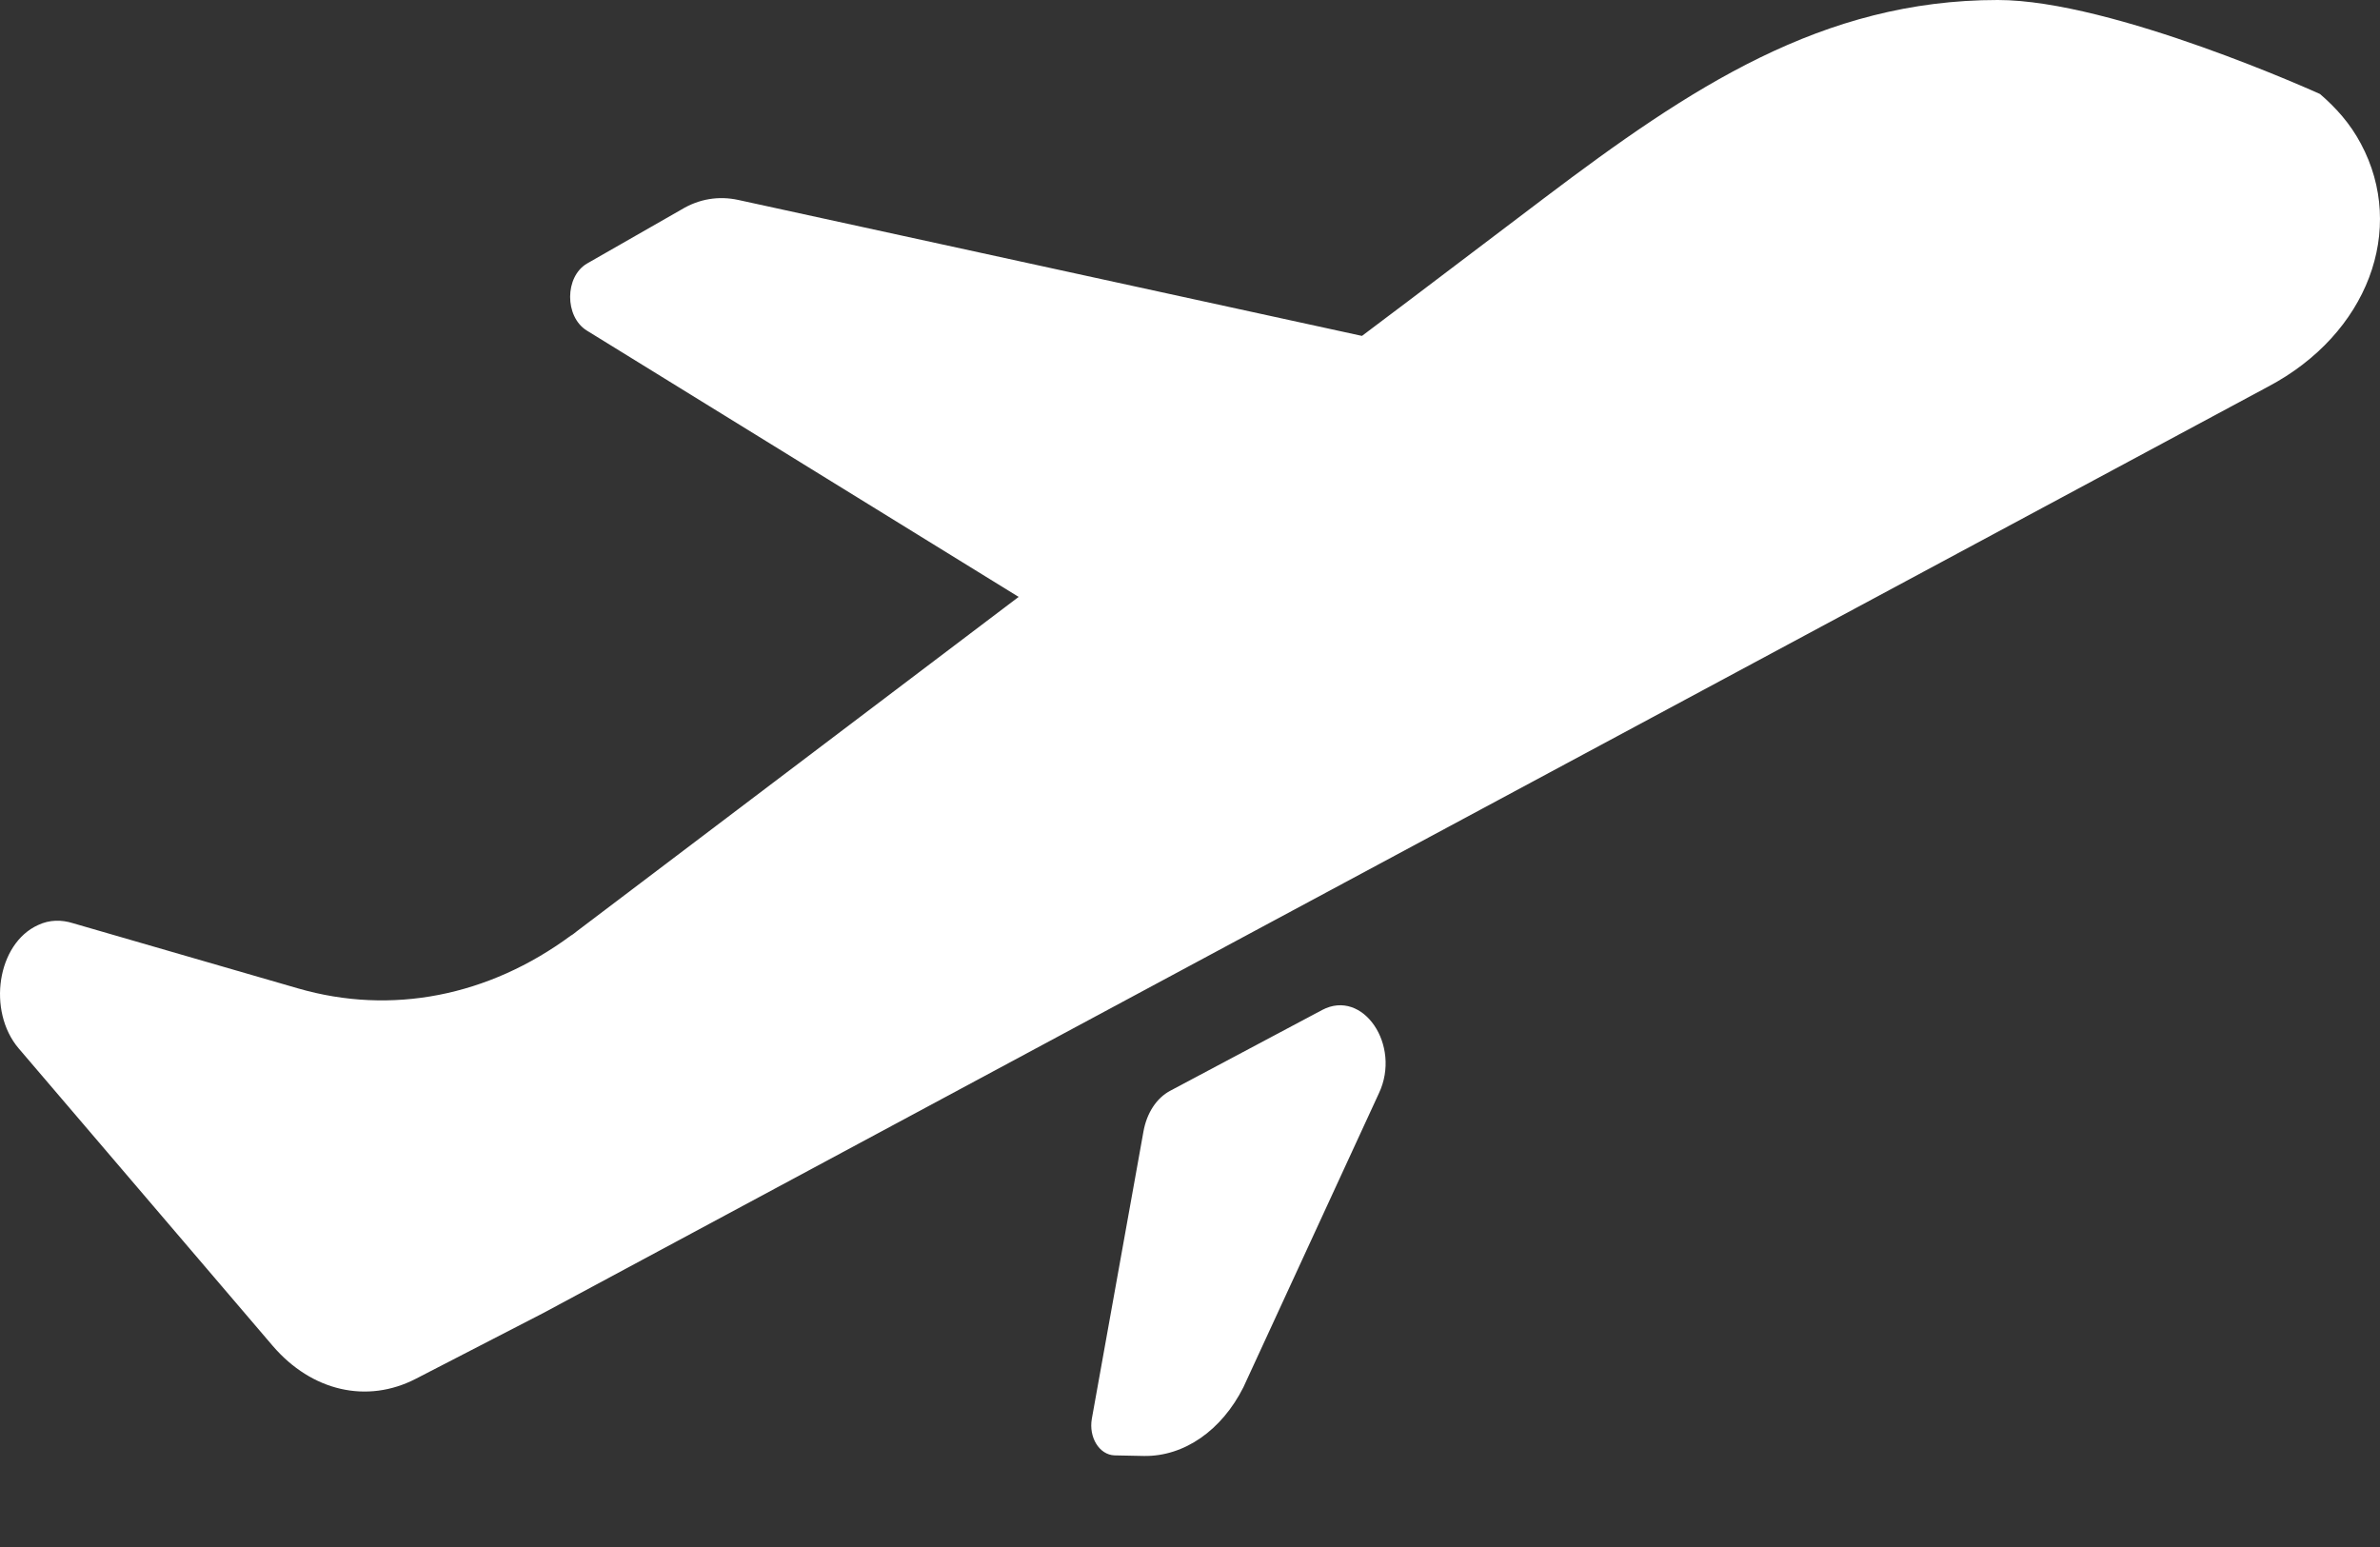 <svg width="20" height="13" viewBox="0 0 20 13" fill="none" xmlns="http://www.w3.org/2000/svg">
<rect x="0" y="0" width="20" height="13" fill="#333333" stroke="none"/>
<path d="M19.839 1.207C19.748 1.036 19.63 0.906 19.496 0.79C19.496 0.79 17.757 0 16.788 0C15.313 0 14.206 0.735 12.976 1.665C12.522 2.007 12.002 2.405 11.446 2.822H11.442L6.203 1.68C6.041 1.645 5.876 1.67 5.726 1.761L4.934 2.214C4.744 2.324 4.744 2.661 4.93 2.777L8.56 5.016C6.566 6.525 4.851 7.823 4.851 7.823C4.831 7.838 4.815 7.853 4.796 7.863C4.106 8.372 3.29 8.533 2.505 8.306L0.613 7.758C0.518 7.728 0.416 7.728 0.321 7.773C-0.026 7.929 -0.108 8.497 0.156 8.809L2.292 11.31C2.62 11.692 3.085 11.798 3.495 11.586L4.567 11.033L10.571 7.808L19.058 3.25C19.898 2.807 20.225 1.927 19.839 1.207Z" fill="white"/>
<path d="M11.111 8.487L9.834 9.166C9.719 9.227 9.637 9.352 9.609 9.508L9.175 11.923C9.148 12.079 9.238 12.225 9.365 12.23L9.613 12.235C9.952 12.24 10.267 12.019 10.449 11.657L11.588 9.186C11.777 8.784 11.454 8.306 11.111 8.487Z" fill="white"/>
</svg>
